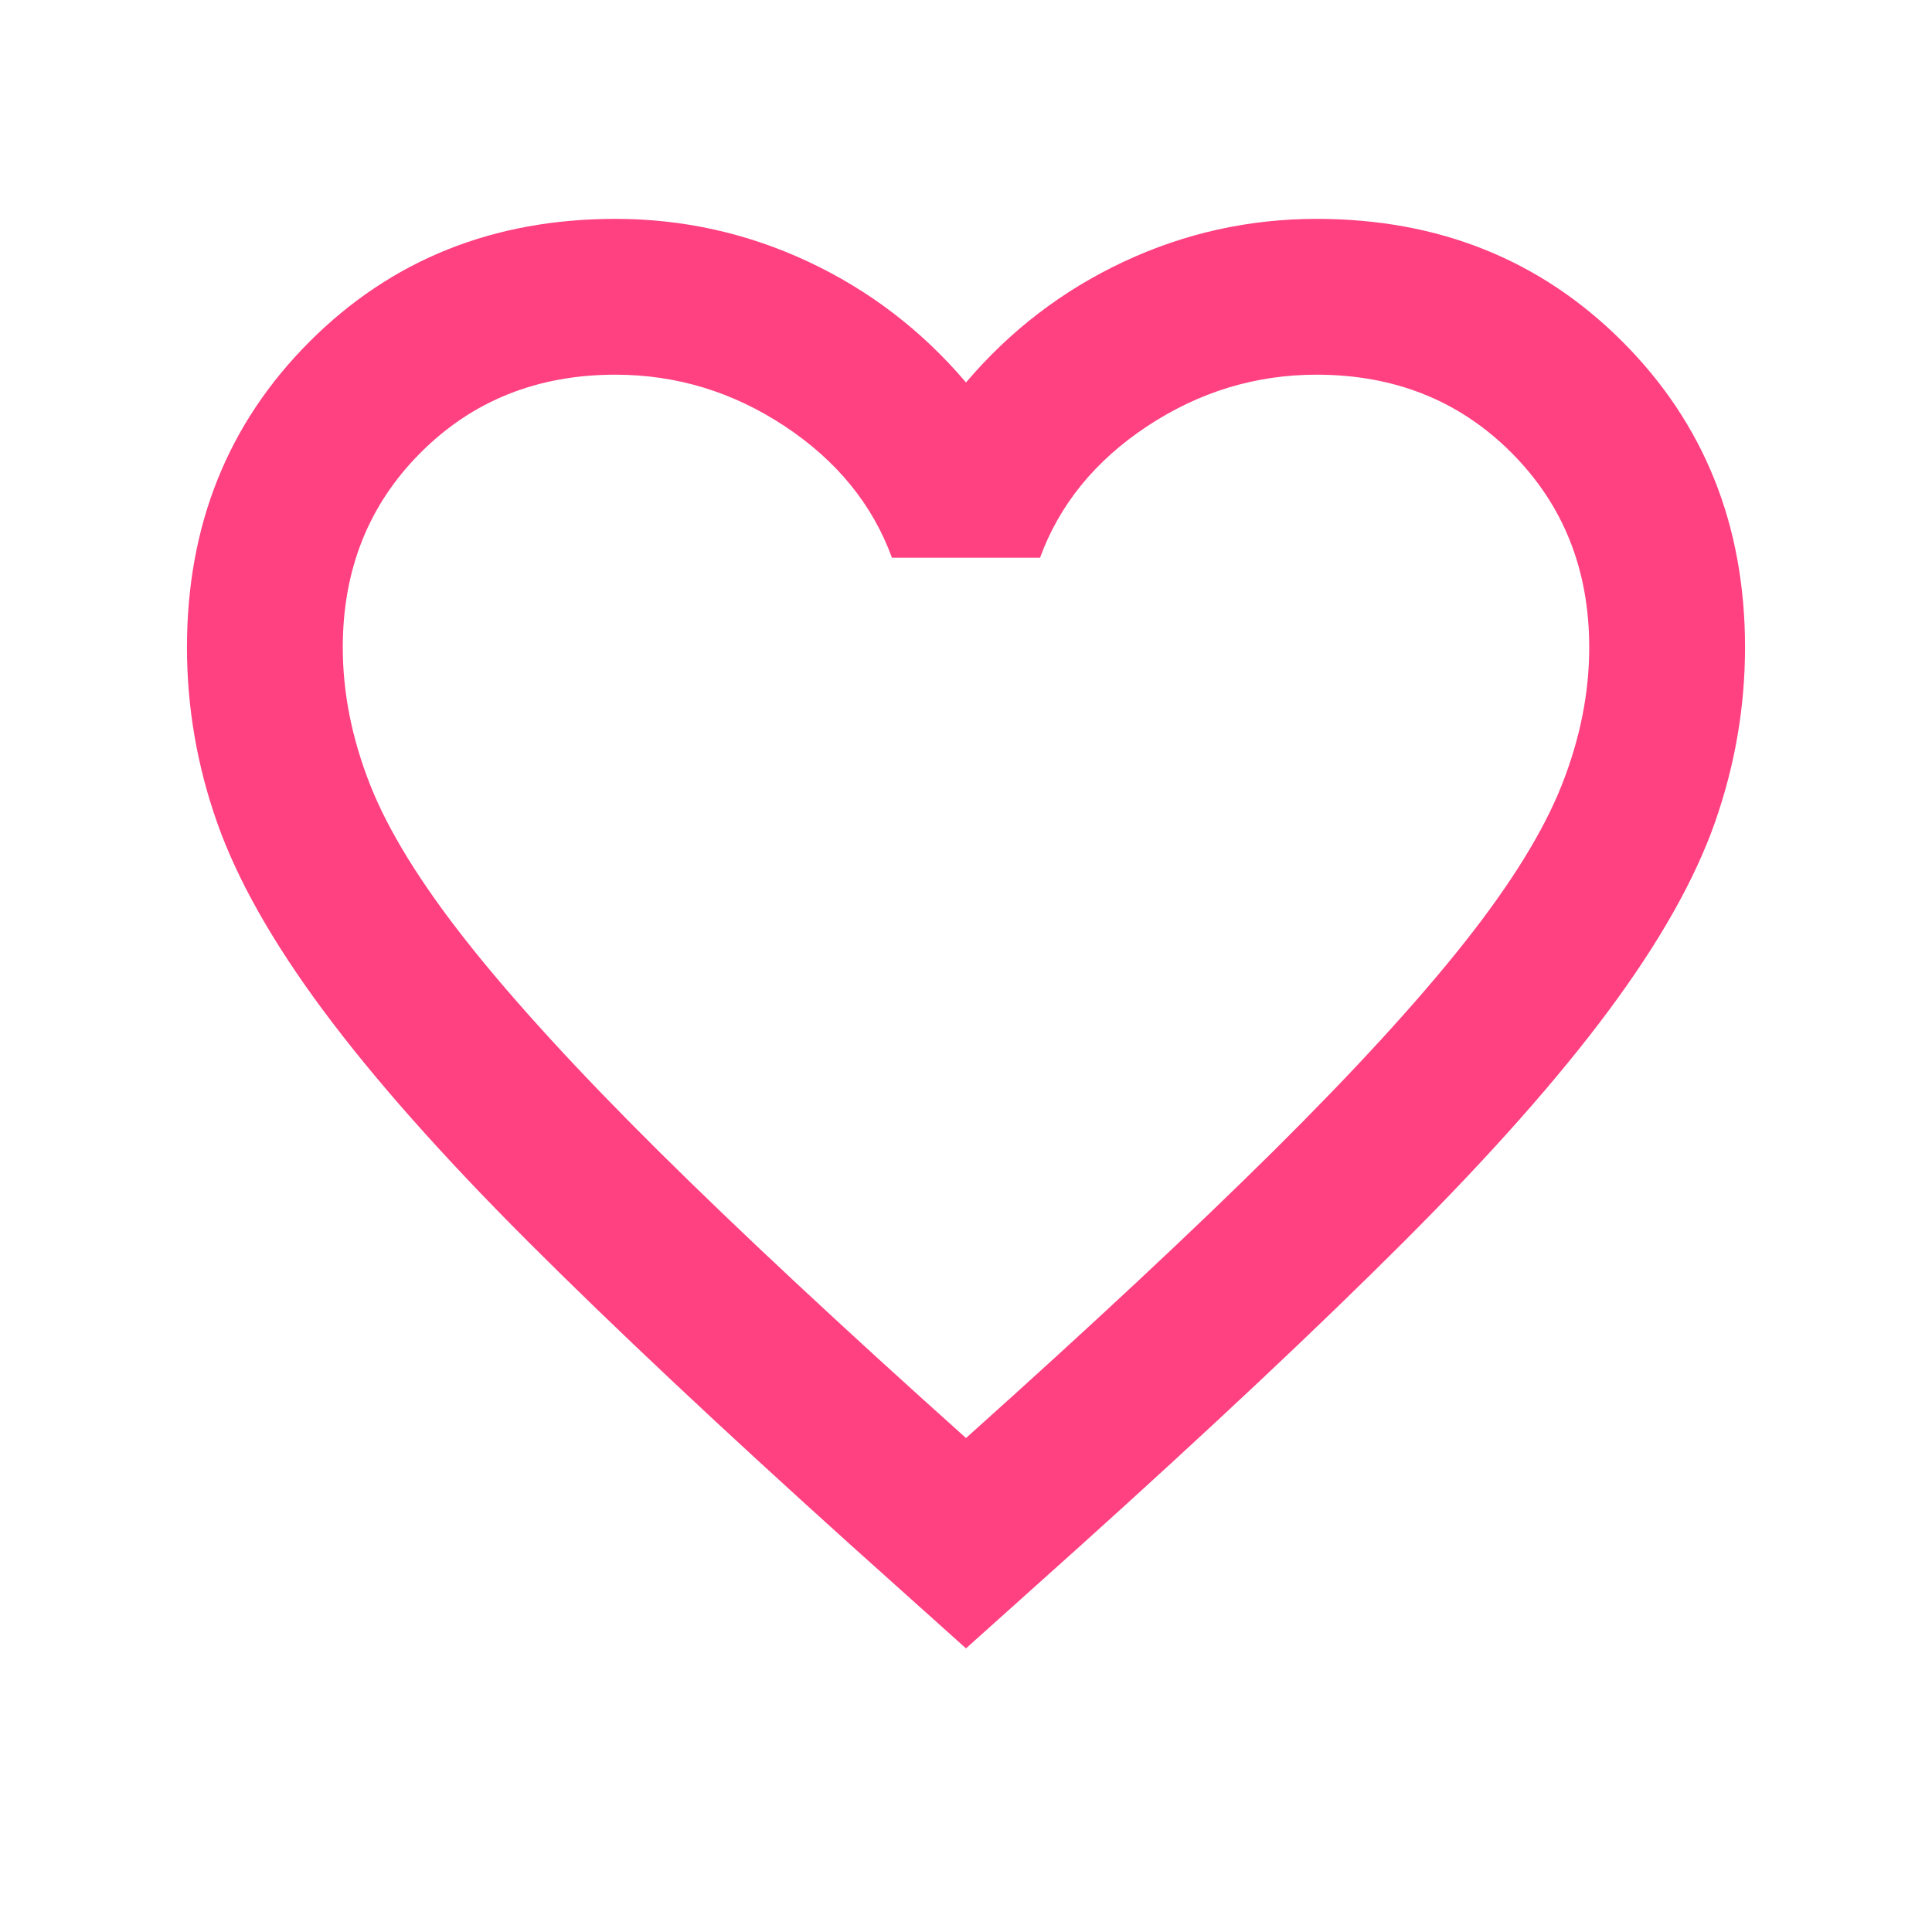 <svg width="31" height="31" viewBox="0 0 31 31" fill="#FF4081" xmlns="http://www.w3.org/2000/svg" class="favorite-icon">
  <g id="favorite">
    <mask id="mask0_450_18807" style="mask-type:alpha" maskUnits="userSpaceOnUse" x="0" y="0" width="31" height="31">
      <rect id="Bounding box" x="0x.5" y="0.199" width="30" height="30" fill="#FF4081"/>
    </mask>
    <g mask="url(#mask0_450_18807)">
      <g id="favorite_2">
        <path d="M15.5 26.449L13.688 24.824C11.583 22.928 9.844 21.293 8.469 19.918C7.094 18.543 6 17.309 5.188 16.215C4.375 15.121 3.807 14.116 3.484 13.199C3.161 12.283 3 11.345 3 10.387C3 8.428 3.656 6.793 4.969 5.48C6.281 4.168 7.917 3.512 9.875 3.512C10.958 3.512 11.99 3.741 12.969 4.199C13.948 4.658 14.792 5.303 15.5 6.137C16.208 5.303 17.052 4.658 18.031 4.199C19.01 3.741 20.042 3.512 21.125 3.512C23.083 3.512 24.719 4.168 26.031 5.48C27.344 6.793 28 8.428 28 10.387C28 11.345 27.838 12.283 27.516 13.199C27.193 14.116 26.625 15.121 25.812 16.215C25 17.309 23.906 18.543 22.531 19.918C21.156 21.293 19.417 22.928 17.312 24.824L15.5 26.449ZM15.5 23.074C17.5 21.283 19.146 19.746 20.438 18.465C21.729 17.184 22.75 16.069 23.5 15.121C24.25 14.173 24.771 13.329 25.062 12.59C25.354 11.85 25.5 11.116 25.5 10.387C25.5 9.137 25.083 8.095 24.25 7.262C23.417 6.428 22.375 6.012 21.125 6.012C20.146 6.012 19.24 6.288 18.406 6.84C17.573 7.392 17 8.095 16.688 8.949H14.312C14 8.095 13.427 7.392 12.594 6.84C11.76 6.288 10.854 6.012 9.875 6.012C8.625 6.012 7.583 6.428 6.75 7.262C5.917 8.095 5.5 9.137 5.5 10.387C5.5 11.116 5.646 11.85 5.938 12.59C6.229 13.329 6.75 14.173 7.5 15.121C8.25 16.069 9.271 17.184 10.562 18.465C11.854 19.746 13.5 21.283 15.5 23.074Z" fill="#FF4081"/>
      </g>
    </g>
  </g>
</svg>
